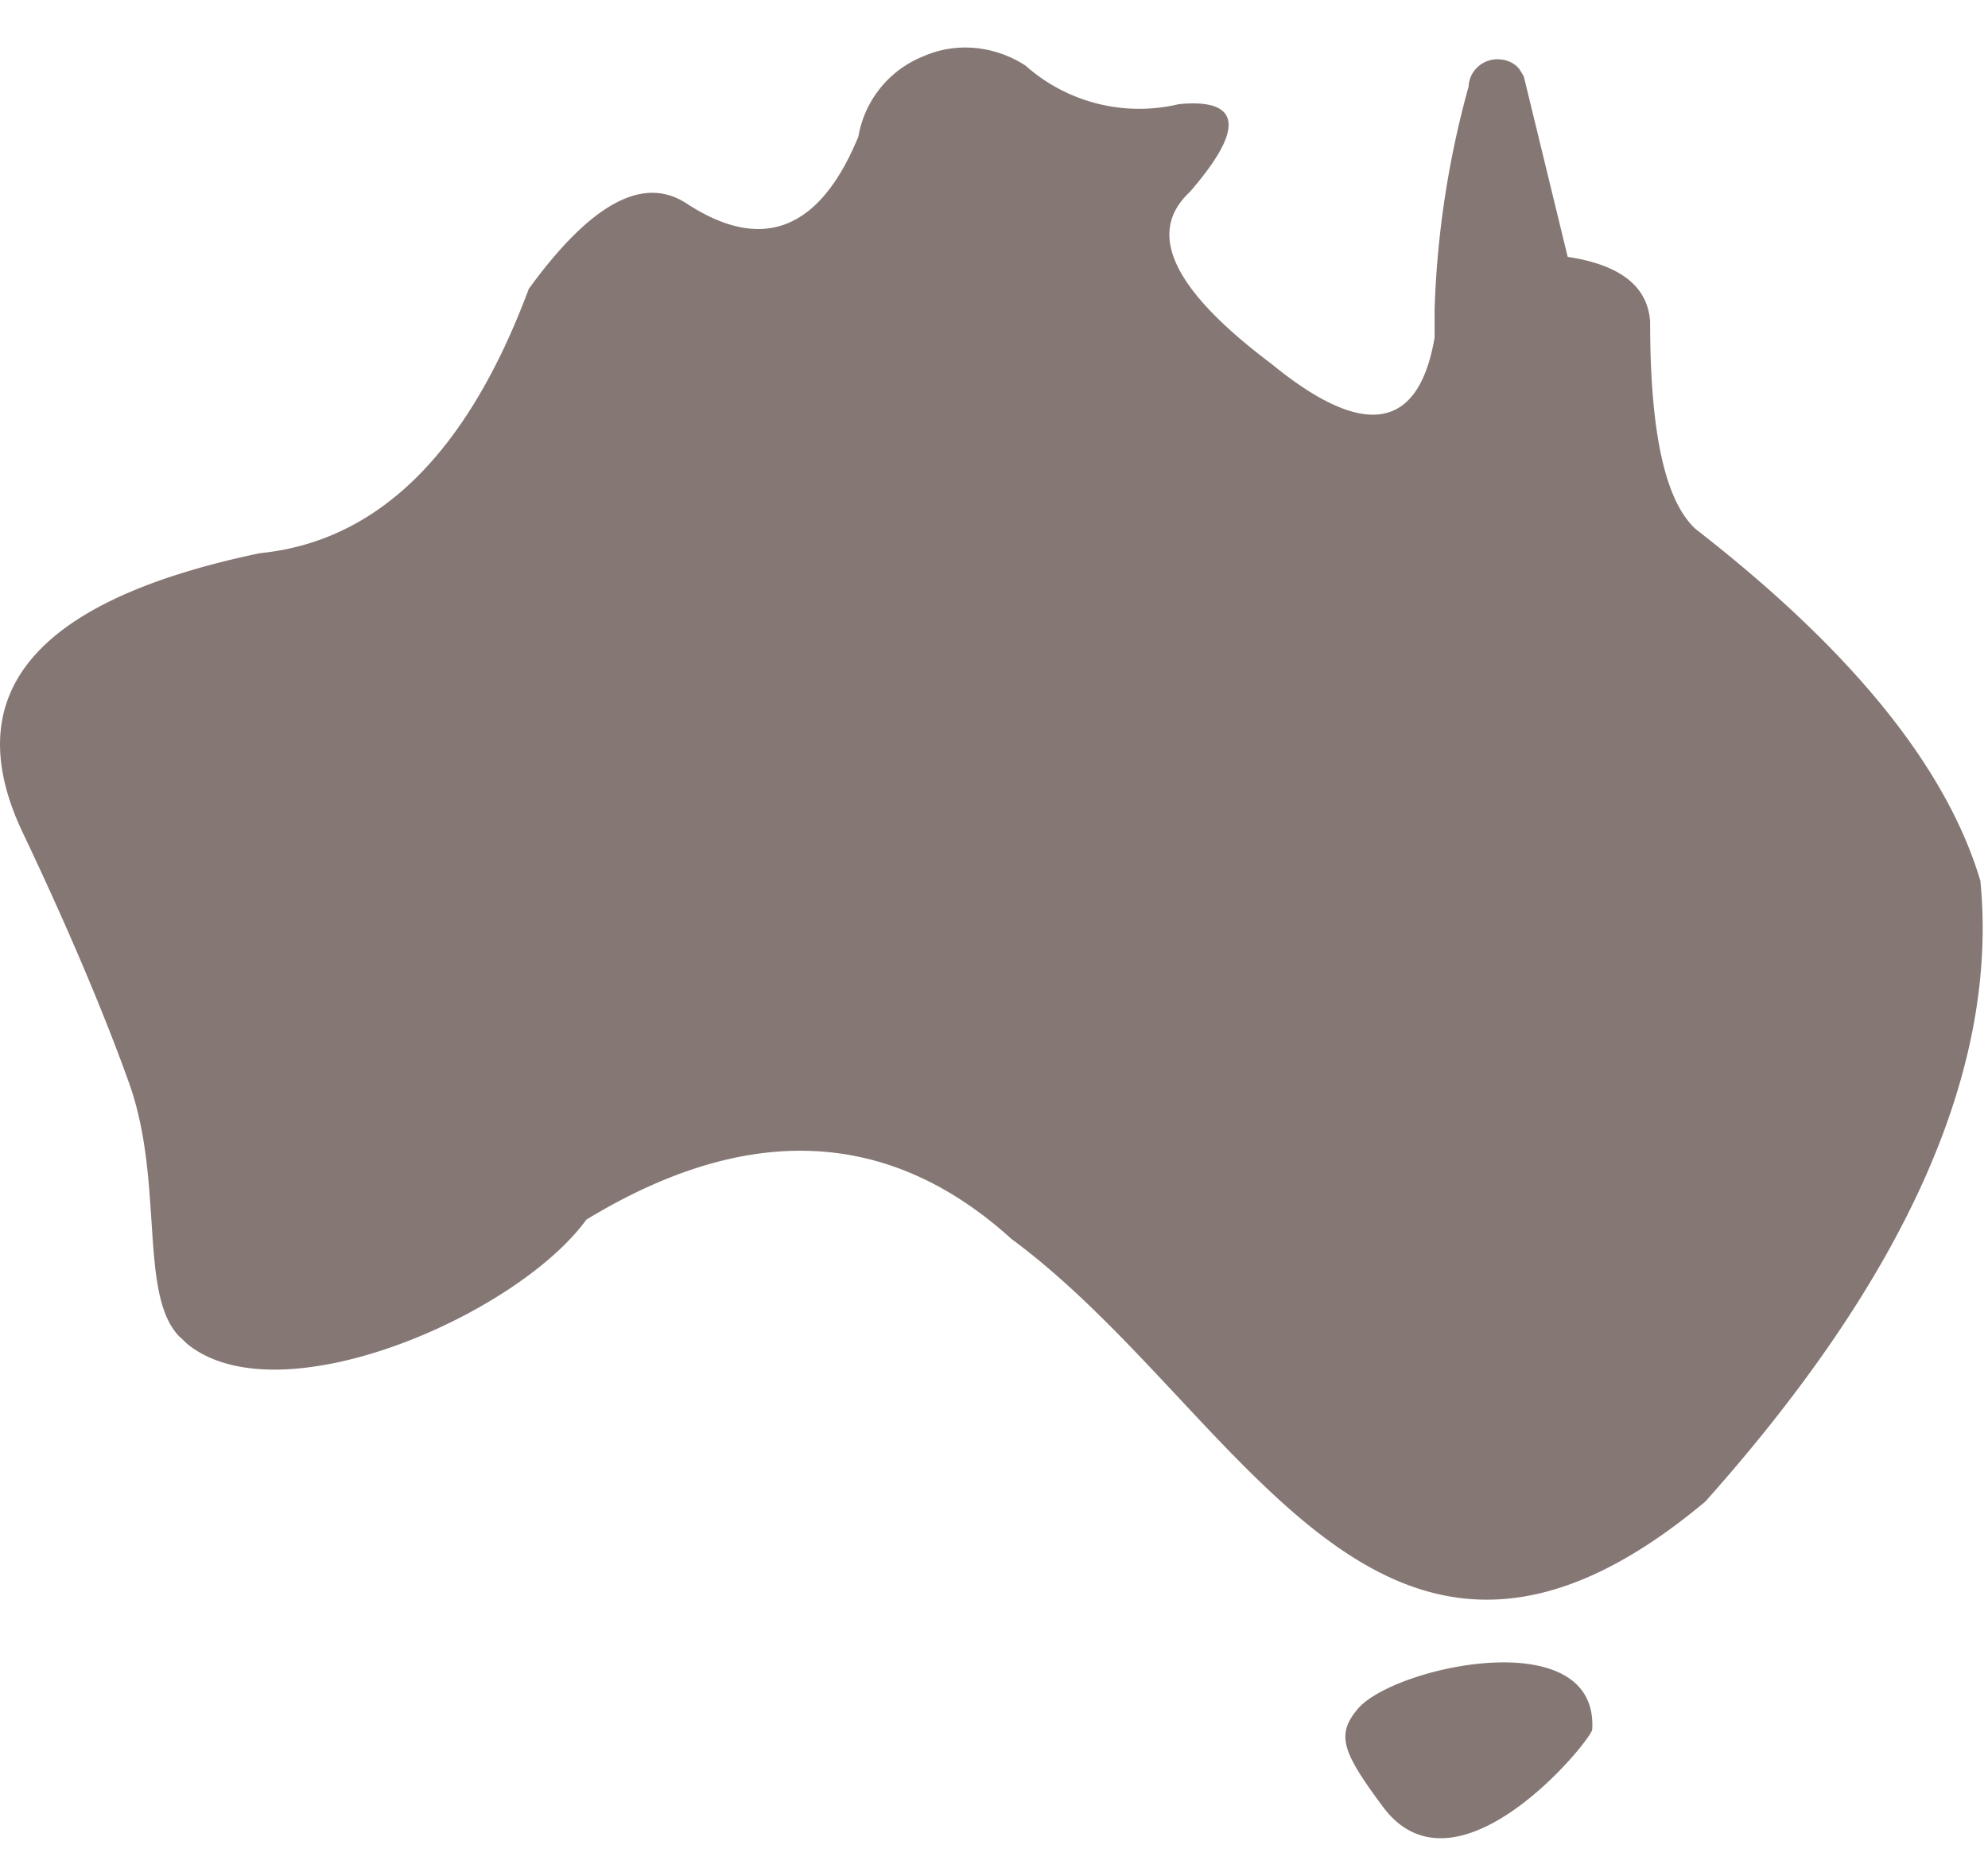 <svg width="83" height="78" fill="none" xmlns="http://www.w3.org/2000/svg"><g clip-path="url(#clip0)"><path fill-rule="evenodd" clip-rule="evenodd" d="M71.2 62.687c8.424-9.447 12.247-18.076 11.482-25.913-1.42-4.765-5.407-9.653-11.892-14.69-1.283-1.188-1.897-4.055-1.897-8.656-.096-1.475-1.257-2.376-3.441-2.704l-1.83-7.523a3.611 3.611 0 00-.218-.355c-.26-.286-.669-.423-1.092-.355-.546.096-.97.547-.997 1.12a39.48 39.48 0 00-1.42 9.298v1.188c-.669 3.89-2.962 4.246-6.813 1.092-4.11-3.086-5.242-5.461-3.413-7.168 1.447-1.666 1.925-2.772 1.447-3.318-.286-.327-.928-.45-1.897-.355a7.146 7.146 0 01-6.404-1.61c-1.283-.834-2.894-.997-4.273-.383A4.405 4.405 0 0035.839 5.7c-1.611 3.918-4.014 4.86-7.168 2.799-1.802-1.188-3.987-.028-6.595 3.563-2.566 6.881-6.307 10.54-11.222 11.032-9.489 1.98-12.738 5.925-9.817 11.85 1.898 4.014 3.345 7.455 4.37 10.322 1.446 4.11.382 8.806 2.088 10.54.123.096.219.219.355.328 3.891 3.085 13.762-1.256 16.63-5.215 6.717-4.083 12.642-3.823 17.748.805 9.68 7.14 15.374 22.35 28.972 10.963zm-4.724 9.517c.26-4.506-8.26-2.635-9.776-.874-.928 1.092-.669 1.802 1.024 4.082 3.086 4.191 8.752-2.813 8.752-3.209z" fill="#857874"/></g><defs><clipPath id="clip0"><path fill="#fff" d="M0 0h82.778v78H0z"/></clipPath></defs></svg>
